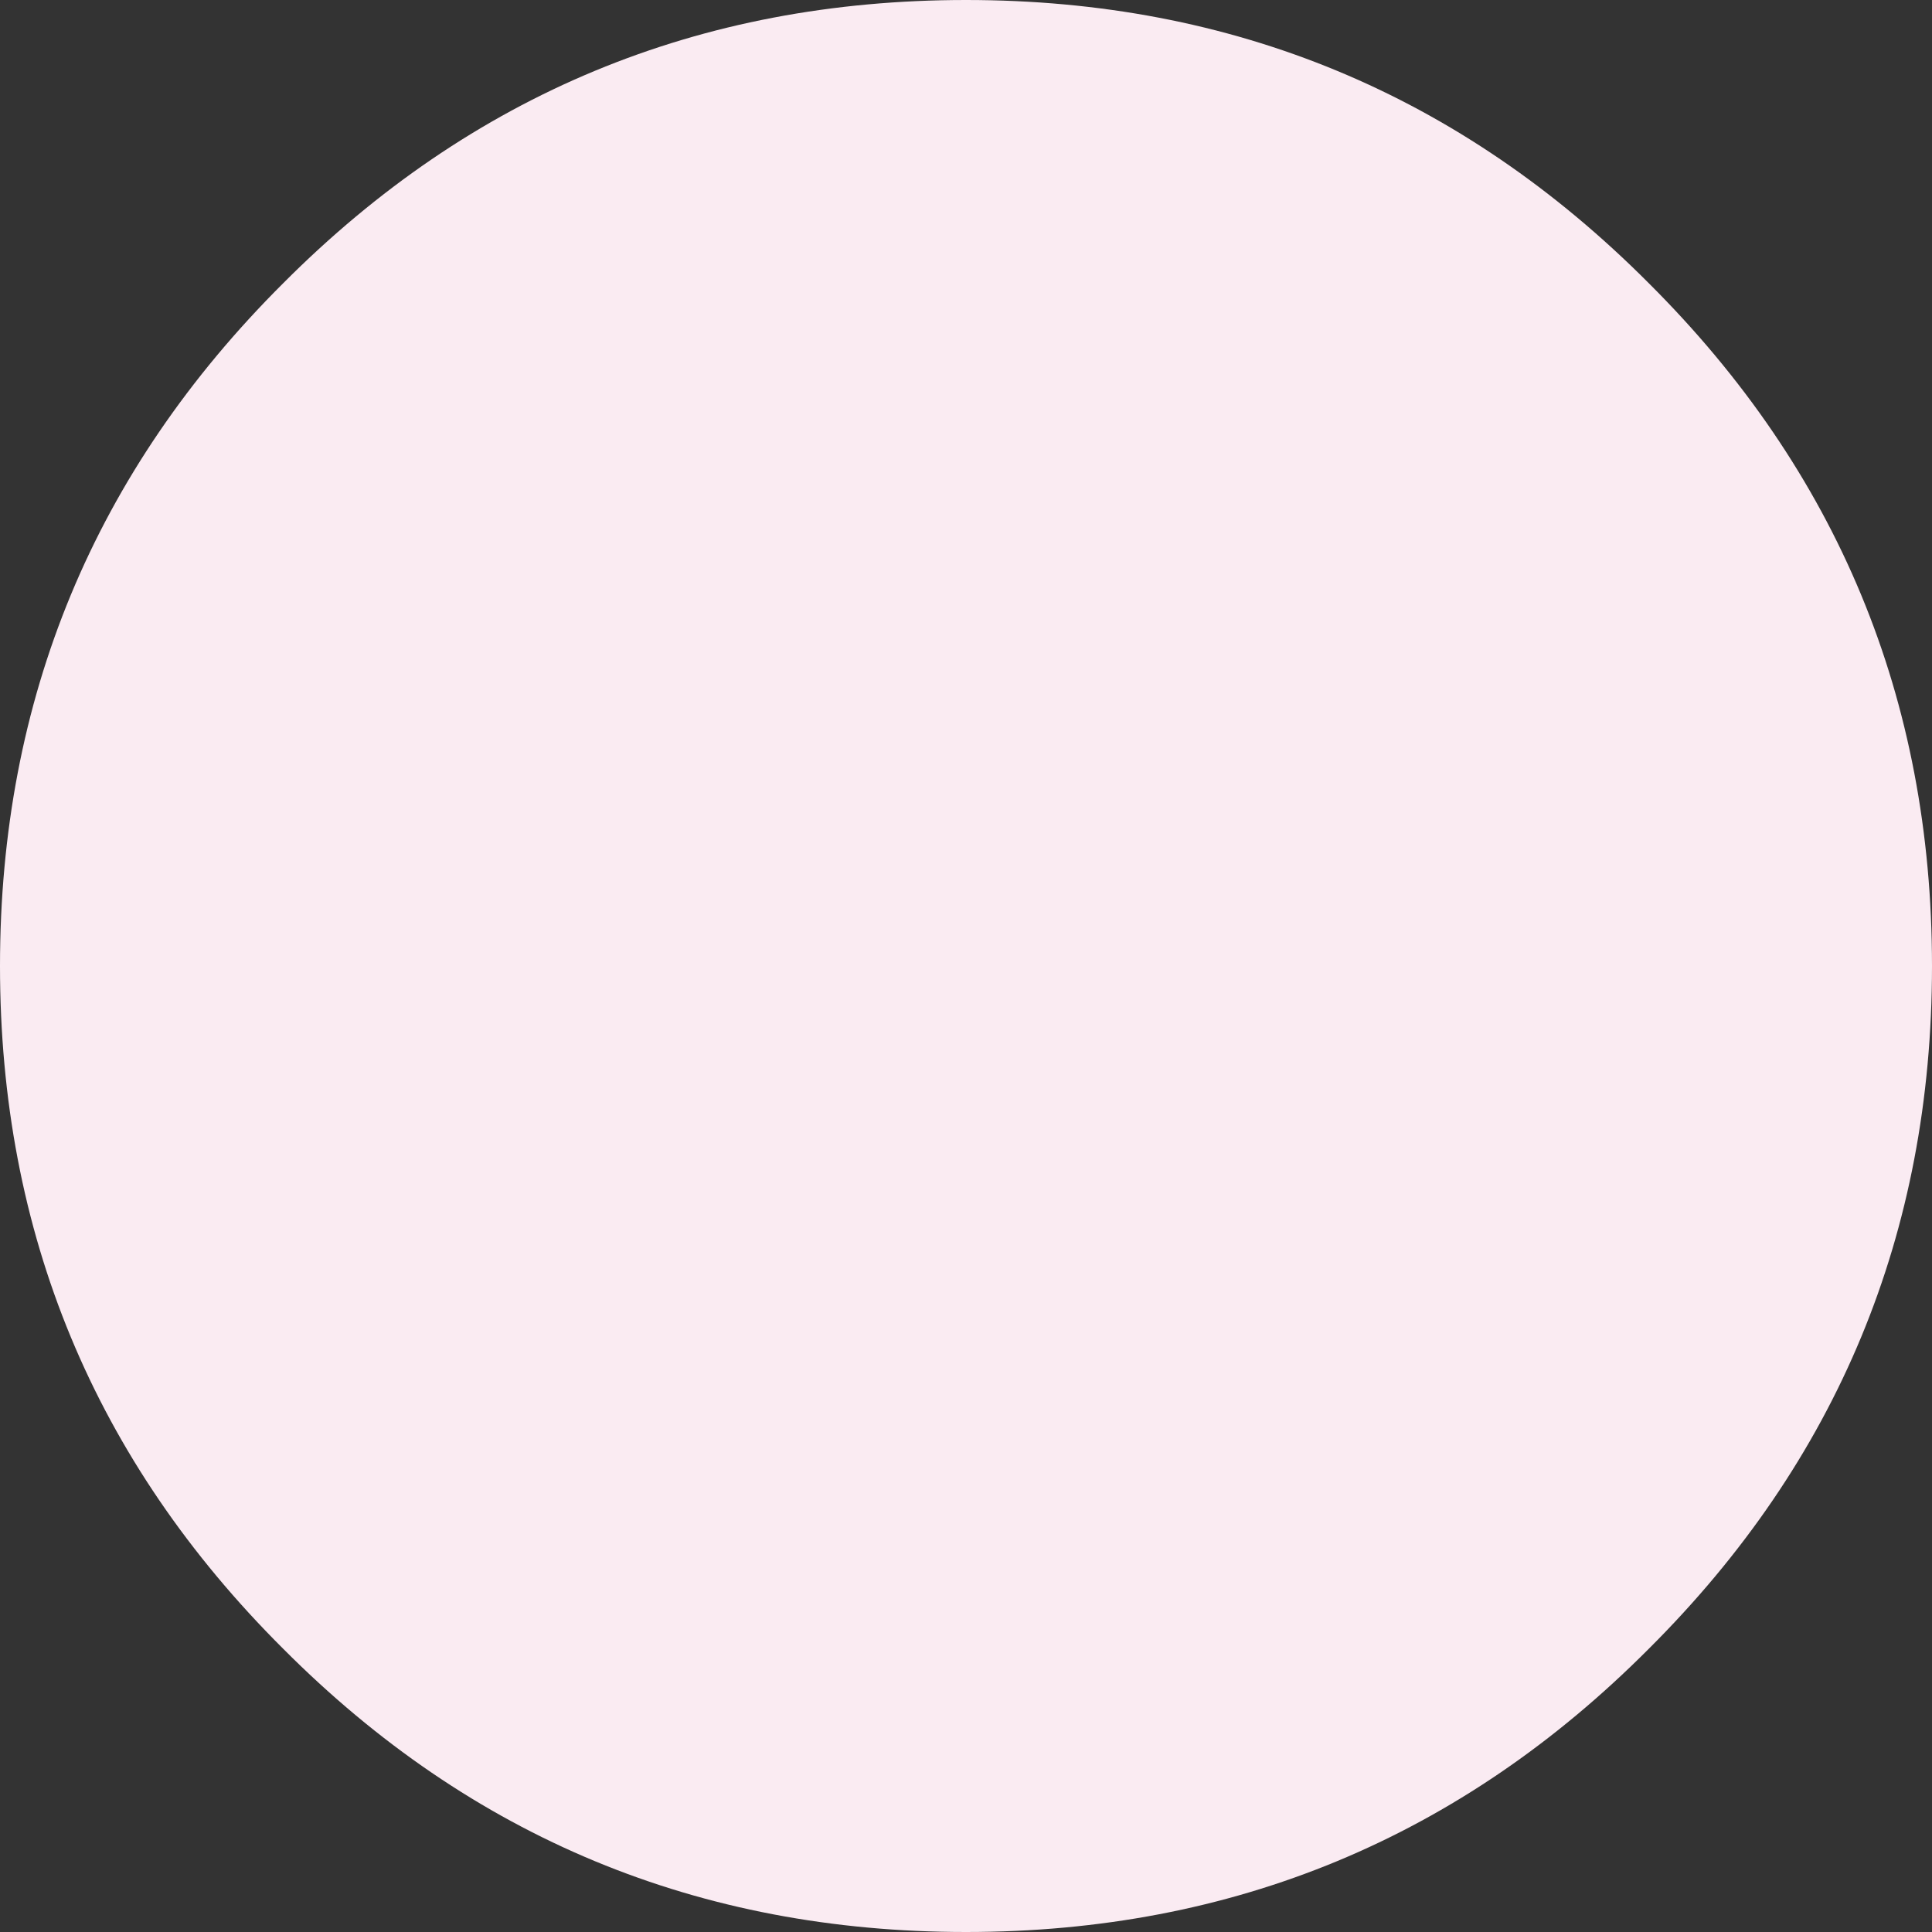 <?xml version="1.0" encoding="UTF-8" standalone="no"?>
<svg xmlns:xlink="http://www.w3.org/1999/xlink" height="88.0px" width="88.0px" xmlns="http://www.w3.org/2000/svg">
  <rect width="100%" height="100%" fill="#333333" stroke="none"/>
  <g transform="matrix(1.0, 0.0, 0.0, 1.0, 42.5, 43.5)">
    <path d="M32.6 -30.6 Q45.5 -17.75 45.5 0.5 45.5 18.75 32.6 31.6 19.75 44.5 1.5 44.5 -16.75 44.5 -29.6 31.6 -42.5 18.75 -42.5 0.5 -42.5 -17.75 -29.6 -30.6 -16.75 -43.5 1.5 -43.5 19.75 -43.5 32.6 -30.6" fill="#faebf2" fill-rule="evenodd" stroke="none"/>
  </g>
</svg>
